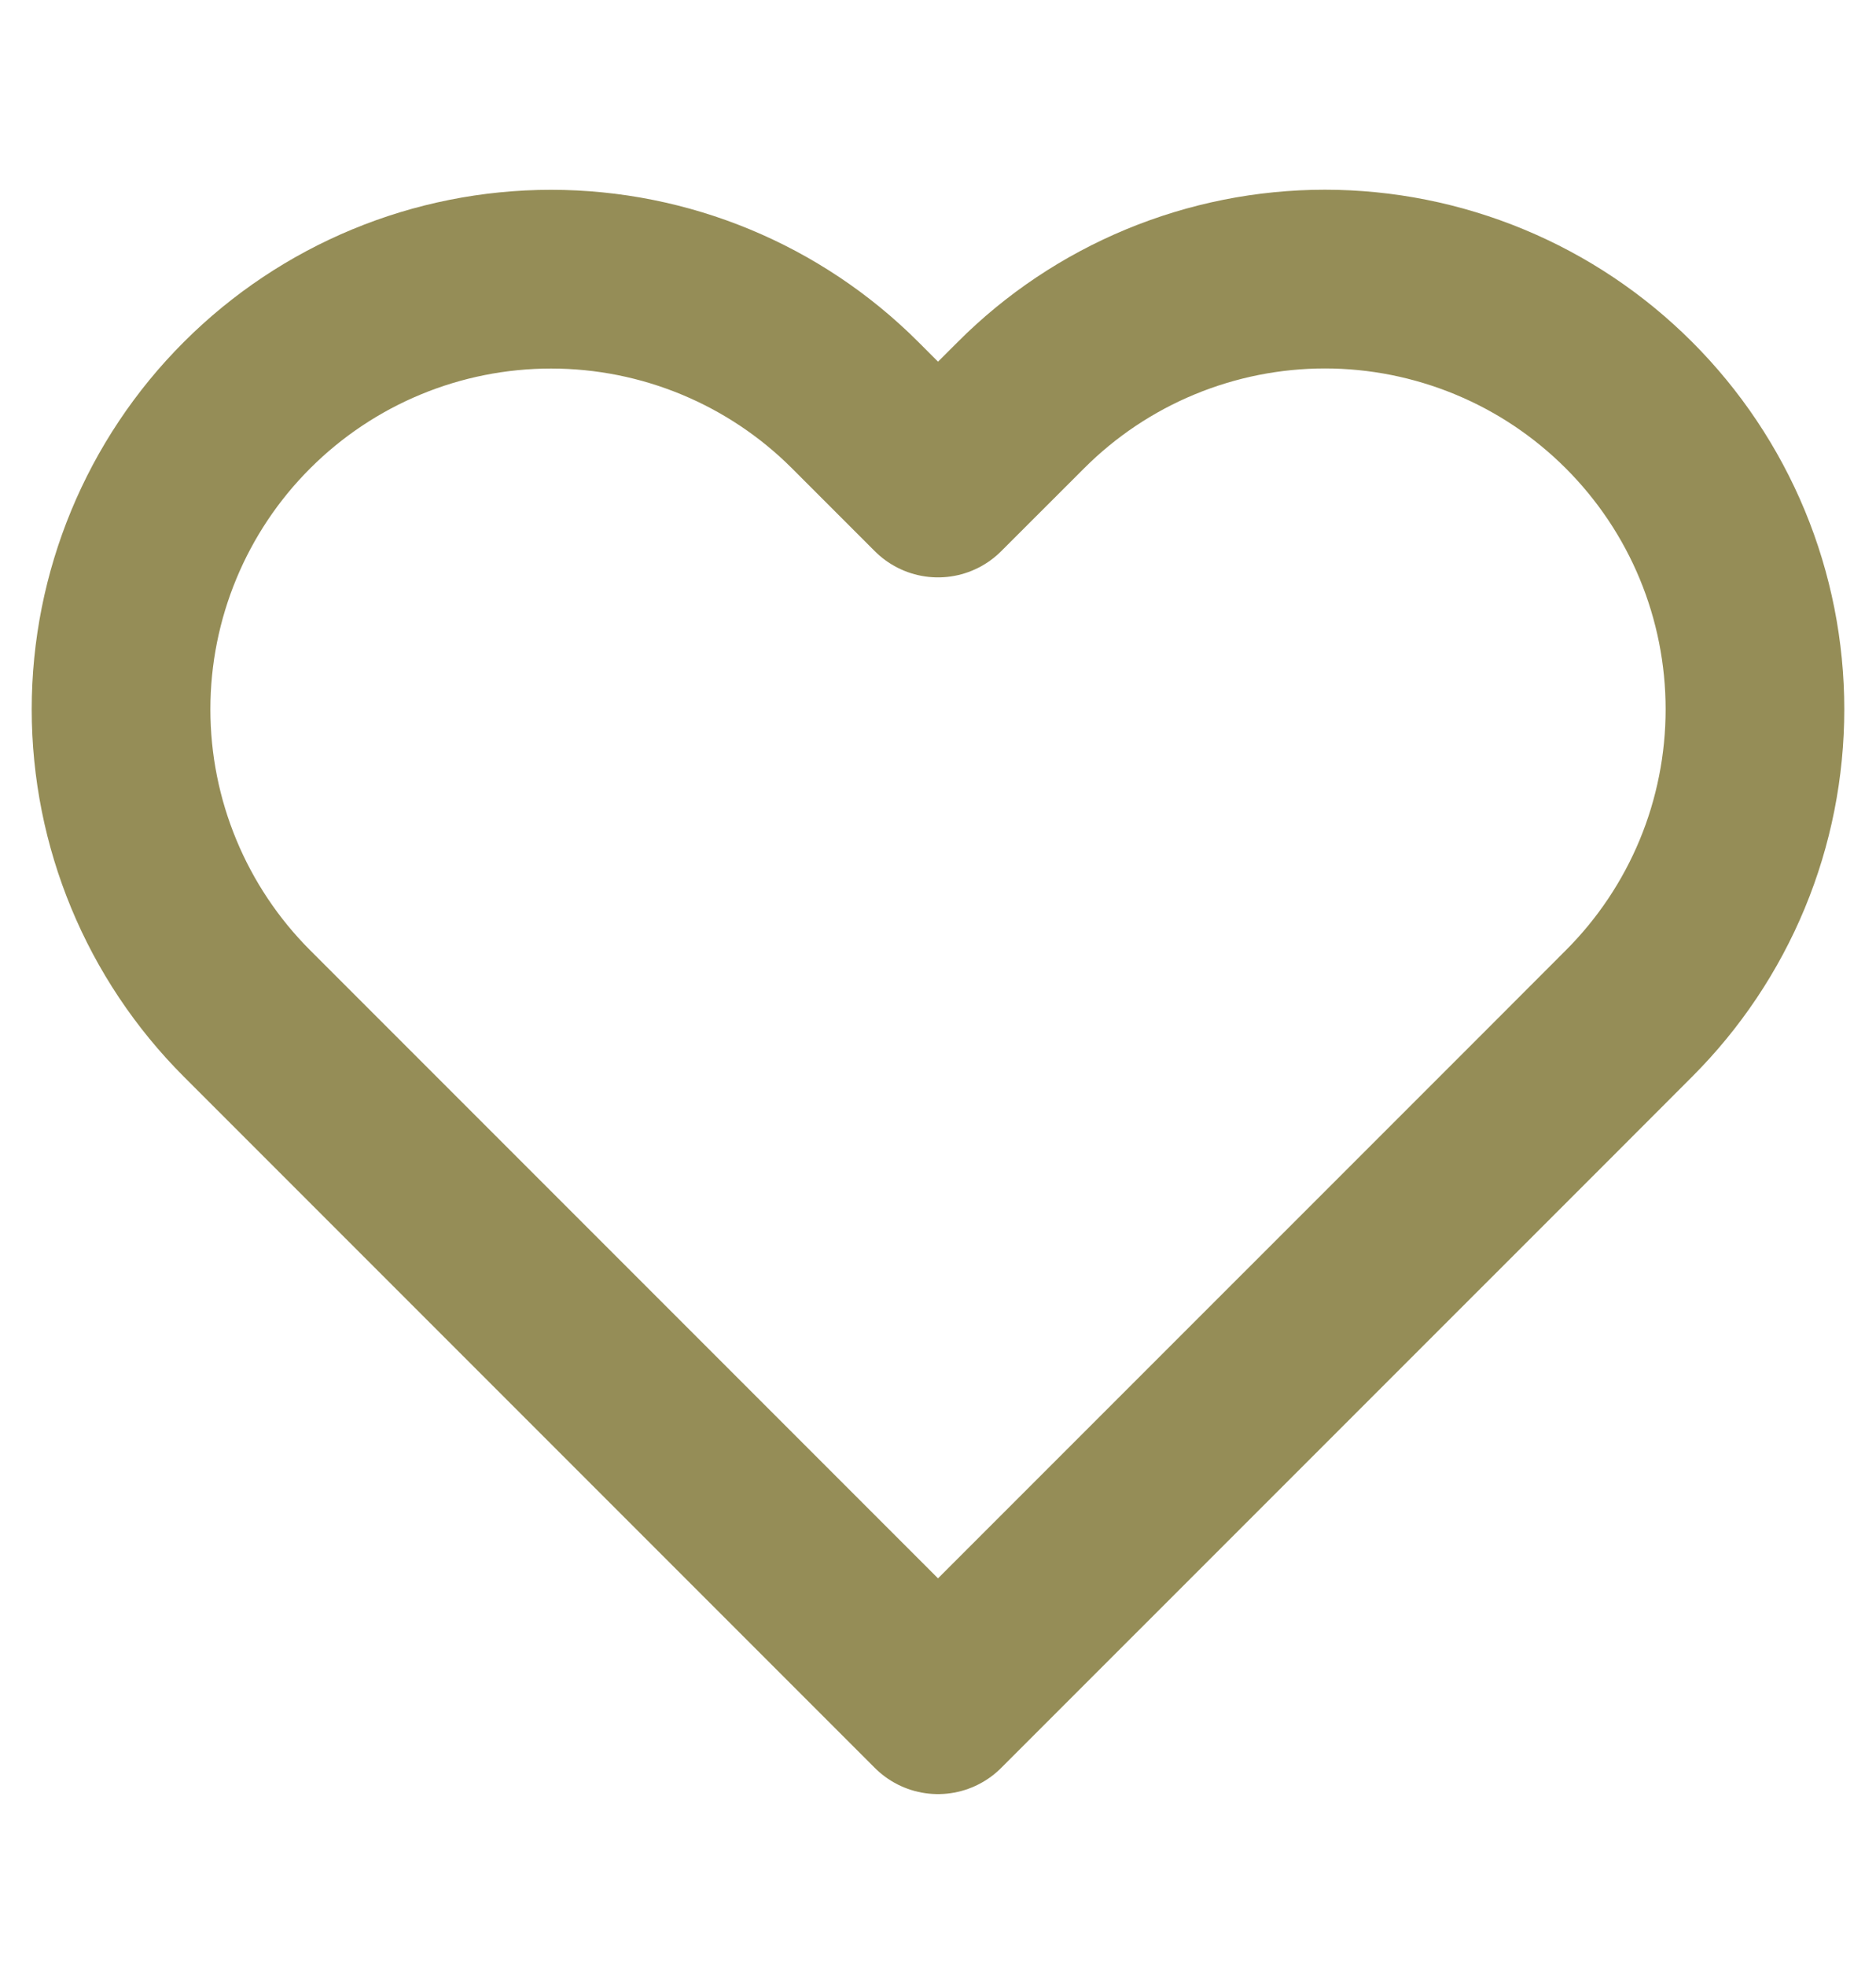 <svg width="21" height="22" viewBox="0 0 21 22" fill="none" xmlns="http://www.w3.org/2000/svg">
<path d="M18.235 4.534C17.788 4.087 17.258 3.732 16.673 3.49C16.089 3.248 15.463 3.123 14.831 3.123C14.199 3.123 13.573 3.248 12.989 3.49C12.405 3.732 11.874 4.087 11.428 4.534L10.5 5.461L9.573 4.534C8.67 3.631 7.445 3.124 6.169 3.124C4.892 3.124 3.668 3.631 2.765 4.534C1.862 5.436 1.355 6.661 1.355 7.937C1.355 9.214 1.862 10.438 2.765 11.341L3.693 12.269L10.5 19.076L17.308 12.269L18.235 11.341C18.682 10.894 19.037 10.364 19.279 9.78C19.521 9.196 19.645 8.57 19.645 7.937C19.645 7.305 19.521 6.679 19.279 6.095C19.037 5.511 18.682 4.981 18.235 4.534Z" stroke="#958D57" stroke-width="2" stroke-linecap="round" stroke-linejoin="round"/>
</svg>
